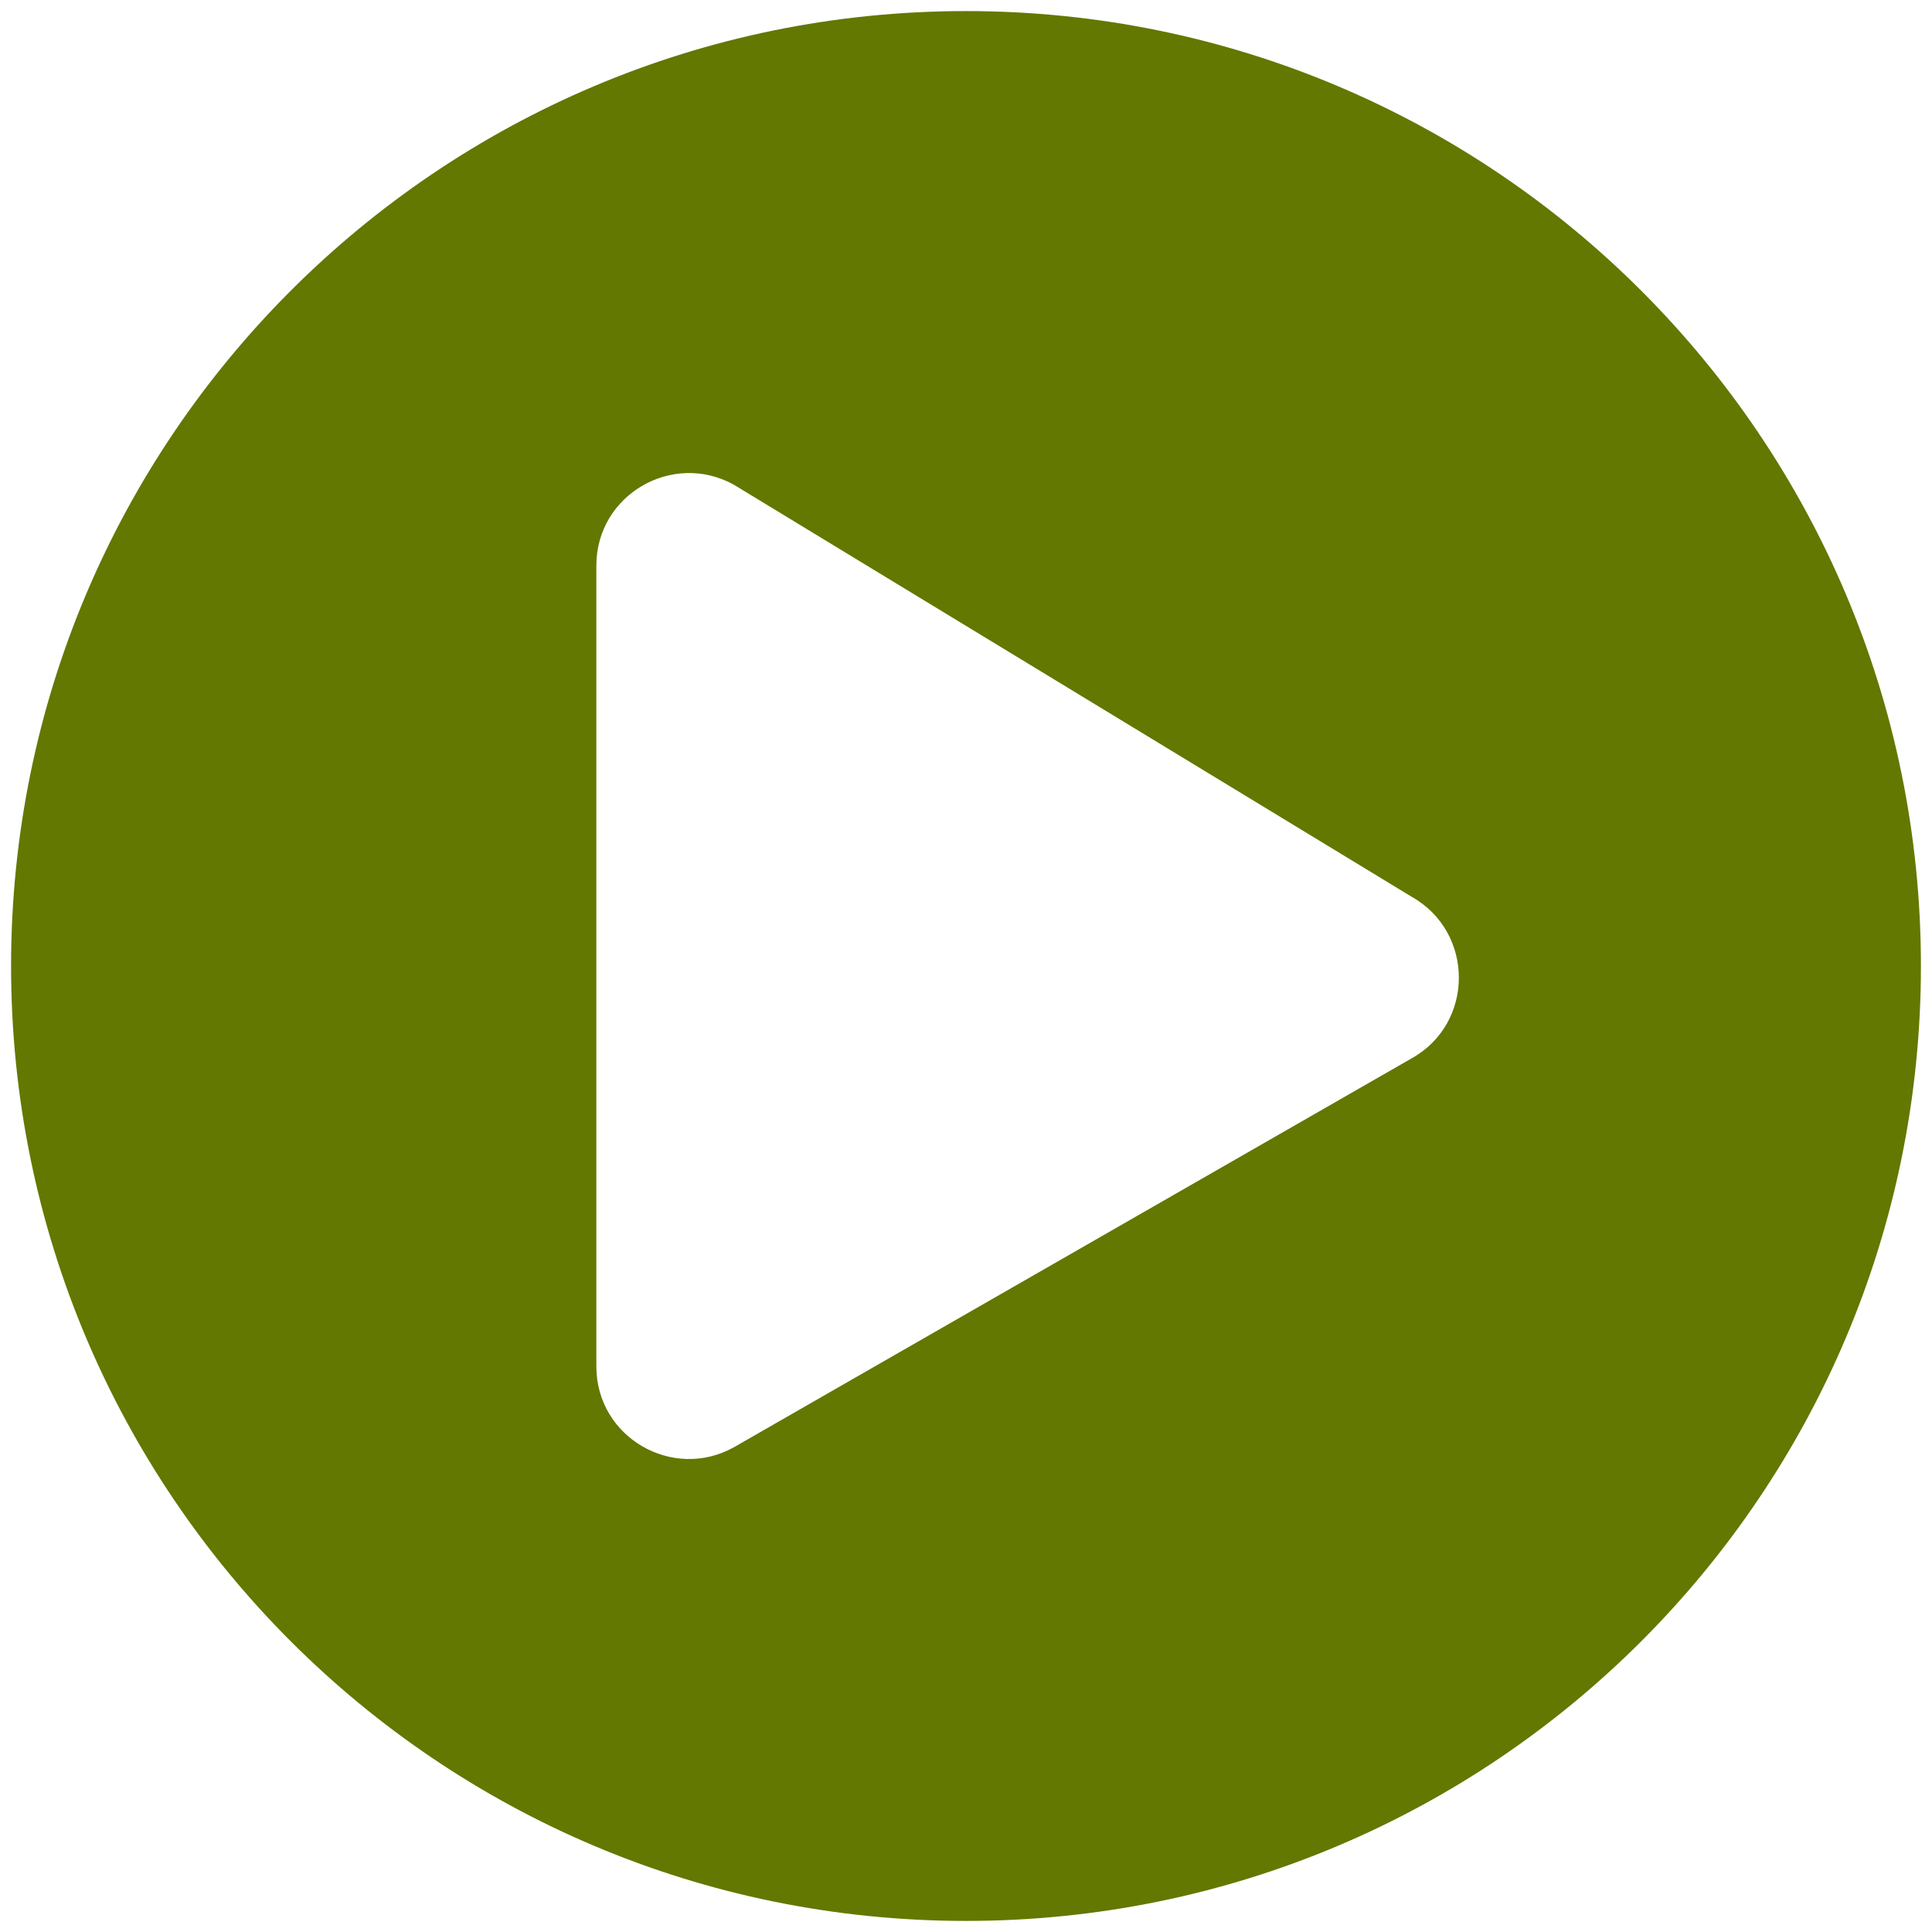 <svg xmlns="http://www.w3.org/2000/svg" width="98" height="98" viewBox="0 0 98 98" fill="none">
  <path d="M49 0.562C22.242 0.562 0.562 22.242 0.562 49C0.562 75.758 22.242 97.438 49 97.438C75.758 97.438 97.438 75.758 97.438 49C97.438 22.242 75.758 0.562 49 0.562ZM71.598 53.688L37.223 73.414C34.137 75.133 30.25 72.926 30.25 69.312V28.688C30.25 25.094 34.117 22.867 37.223 24.586L71.598 45.484C74.801 47.281 74.801 51.91 71.598 53.688Z" fill="#627800"/>
</svg>